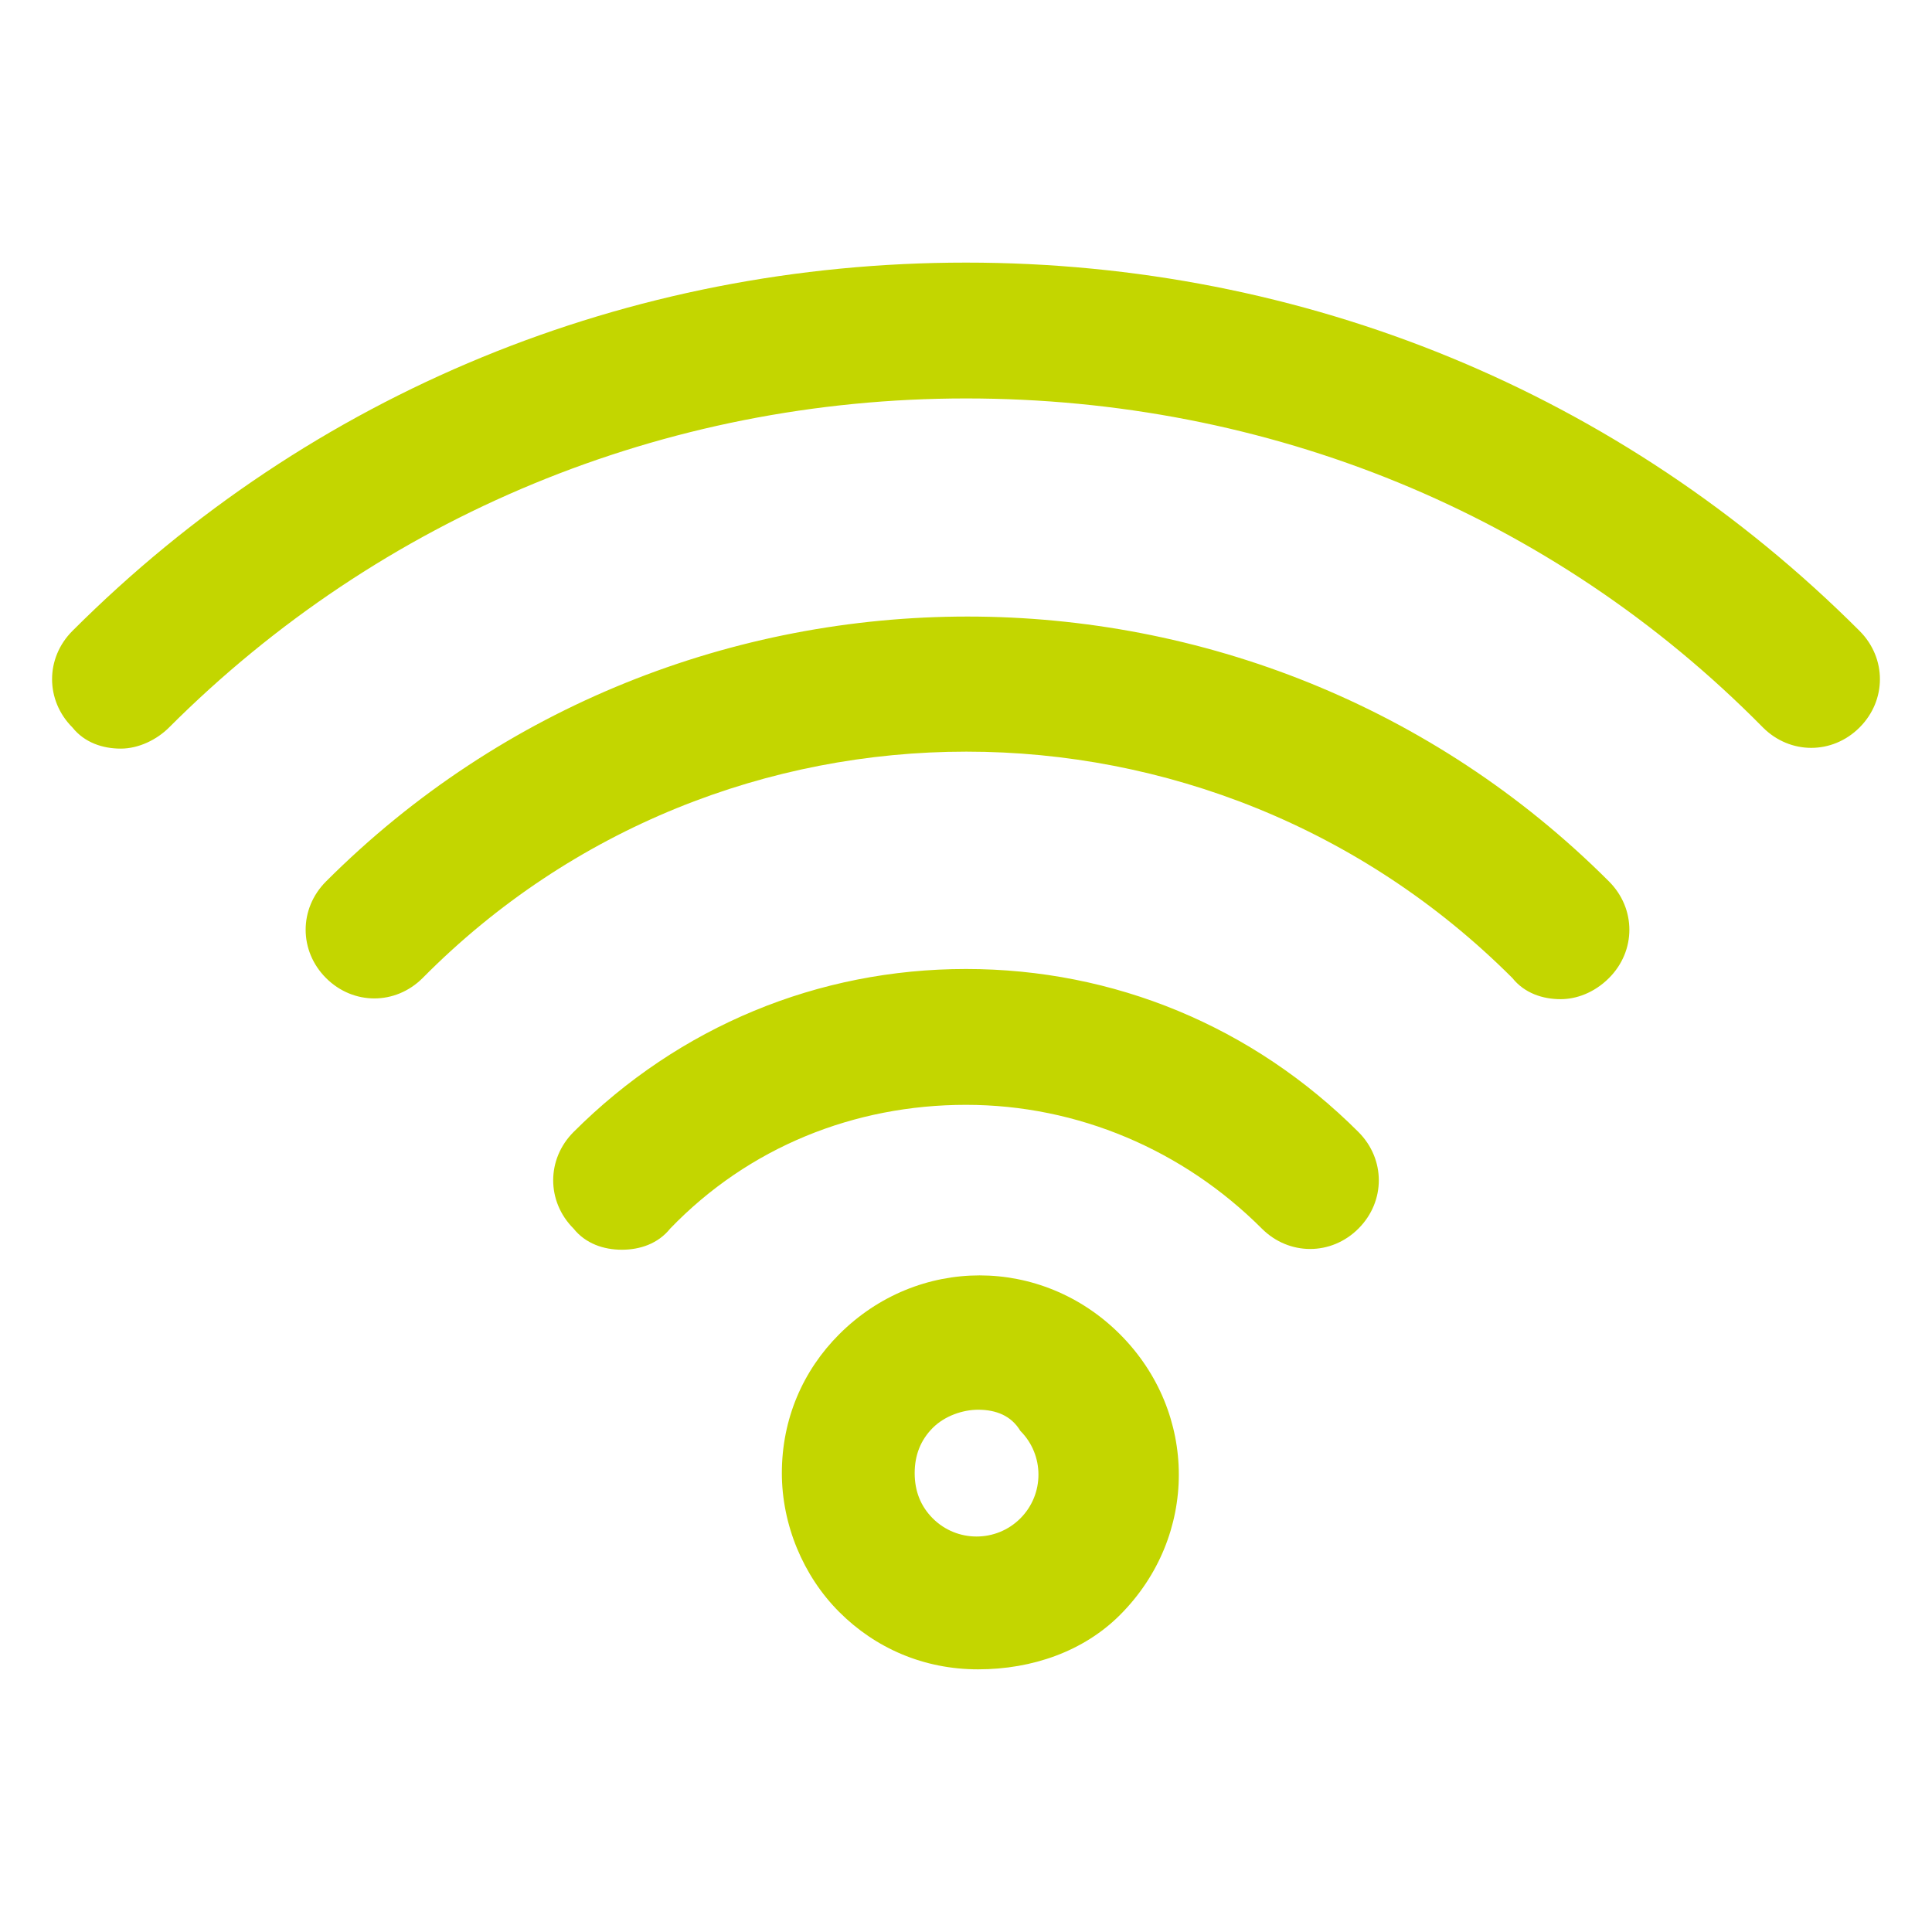 <?xml version="1.0" encoding="UTF-8"?>
<svg xmlns="http://www.w3.org/2000/svg" fill="#c3d600" width="24" height="24" viewBox="0 0 64 64">
  <path d="M32.4 55.299C30.6 55.299 29 54.599 27.8 53.399C26.6 52.199 25.9 50.499 25.9 48.799C25.9 46.999 26.6 45.399 27.8 44.199C30.4 41.599 34.5 41.599 37.1 44.199C39.7 46.799 39.7 50.899 37.1 53.499C35.9 54.699 34.2 55.299 32.4 55.299ZM32.4 46.699C31.9 46.699 31.3 46.899 30.9 47.299C30.5 47.699 30.3 48.199 30.3 48.799C30.3 49.399 30.5 49.899 30.9 50.299C31.7 51.099 33 51.099 33.8 50.299C34.6 49.499 34.6 48.199 33.8 47.399C33.5 46.899 33 46.699 32.4 46.699ZM20.6 41.399C20 41.399 19.4 41.199 19 40.699C18.1 39.799 18.1 38.399 19 37.499C22.5 33.999 27.1 32.099 32 32.099C36.9 32.099 41.5 33.999 45 37.499C45.9 38.399 45.9 39.799 45 40.699C44.1 41.599 42.7 41.599 41.8 40.699C39.2 38.099 35.7 36.599 32 36.599C28.3 36.599 24.8 37.999 22.2 40.699C21.8 41.199 21.2 41.399 20.6 41.399ZM51.7 33.099C51.1 33.099 50.5 32.899 50.1 32.399C40.1 22.399 23.9 22.399 14 32.399C13.1 33.299 11.7 33.299 10.8 32.399C9.9 31.499 9.9 30.099 10.8 29.199C22.5 17.499 41.6 17.499 53.3 29.199C54.2 30.099 54.2 31.499 53.3 32.399C52.8 32.899 52.2 33.099 51.7 33.099ZM4 24.799C3.4 24.799 2.8 24.599 2.4 24.099C1.5 23.199 1.5 21.799 2.4 20.899C10.3 12.999 20.8 8.699 32 8.699C43.2 8.699 53.7 12.999 61.6 20.899C62.5 21.799 62.5 23.199 61.6 24.099C60.7 24.999 59.3 24.999 58.4 24.099C51.4 16.999 42 13.199 32 13.199C22 13.199 12.6 17.099 5.6 24.099C5.2 24.499 4.6 24.799 4 24.799Z"></path>
</svg>
